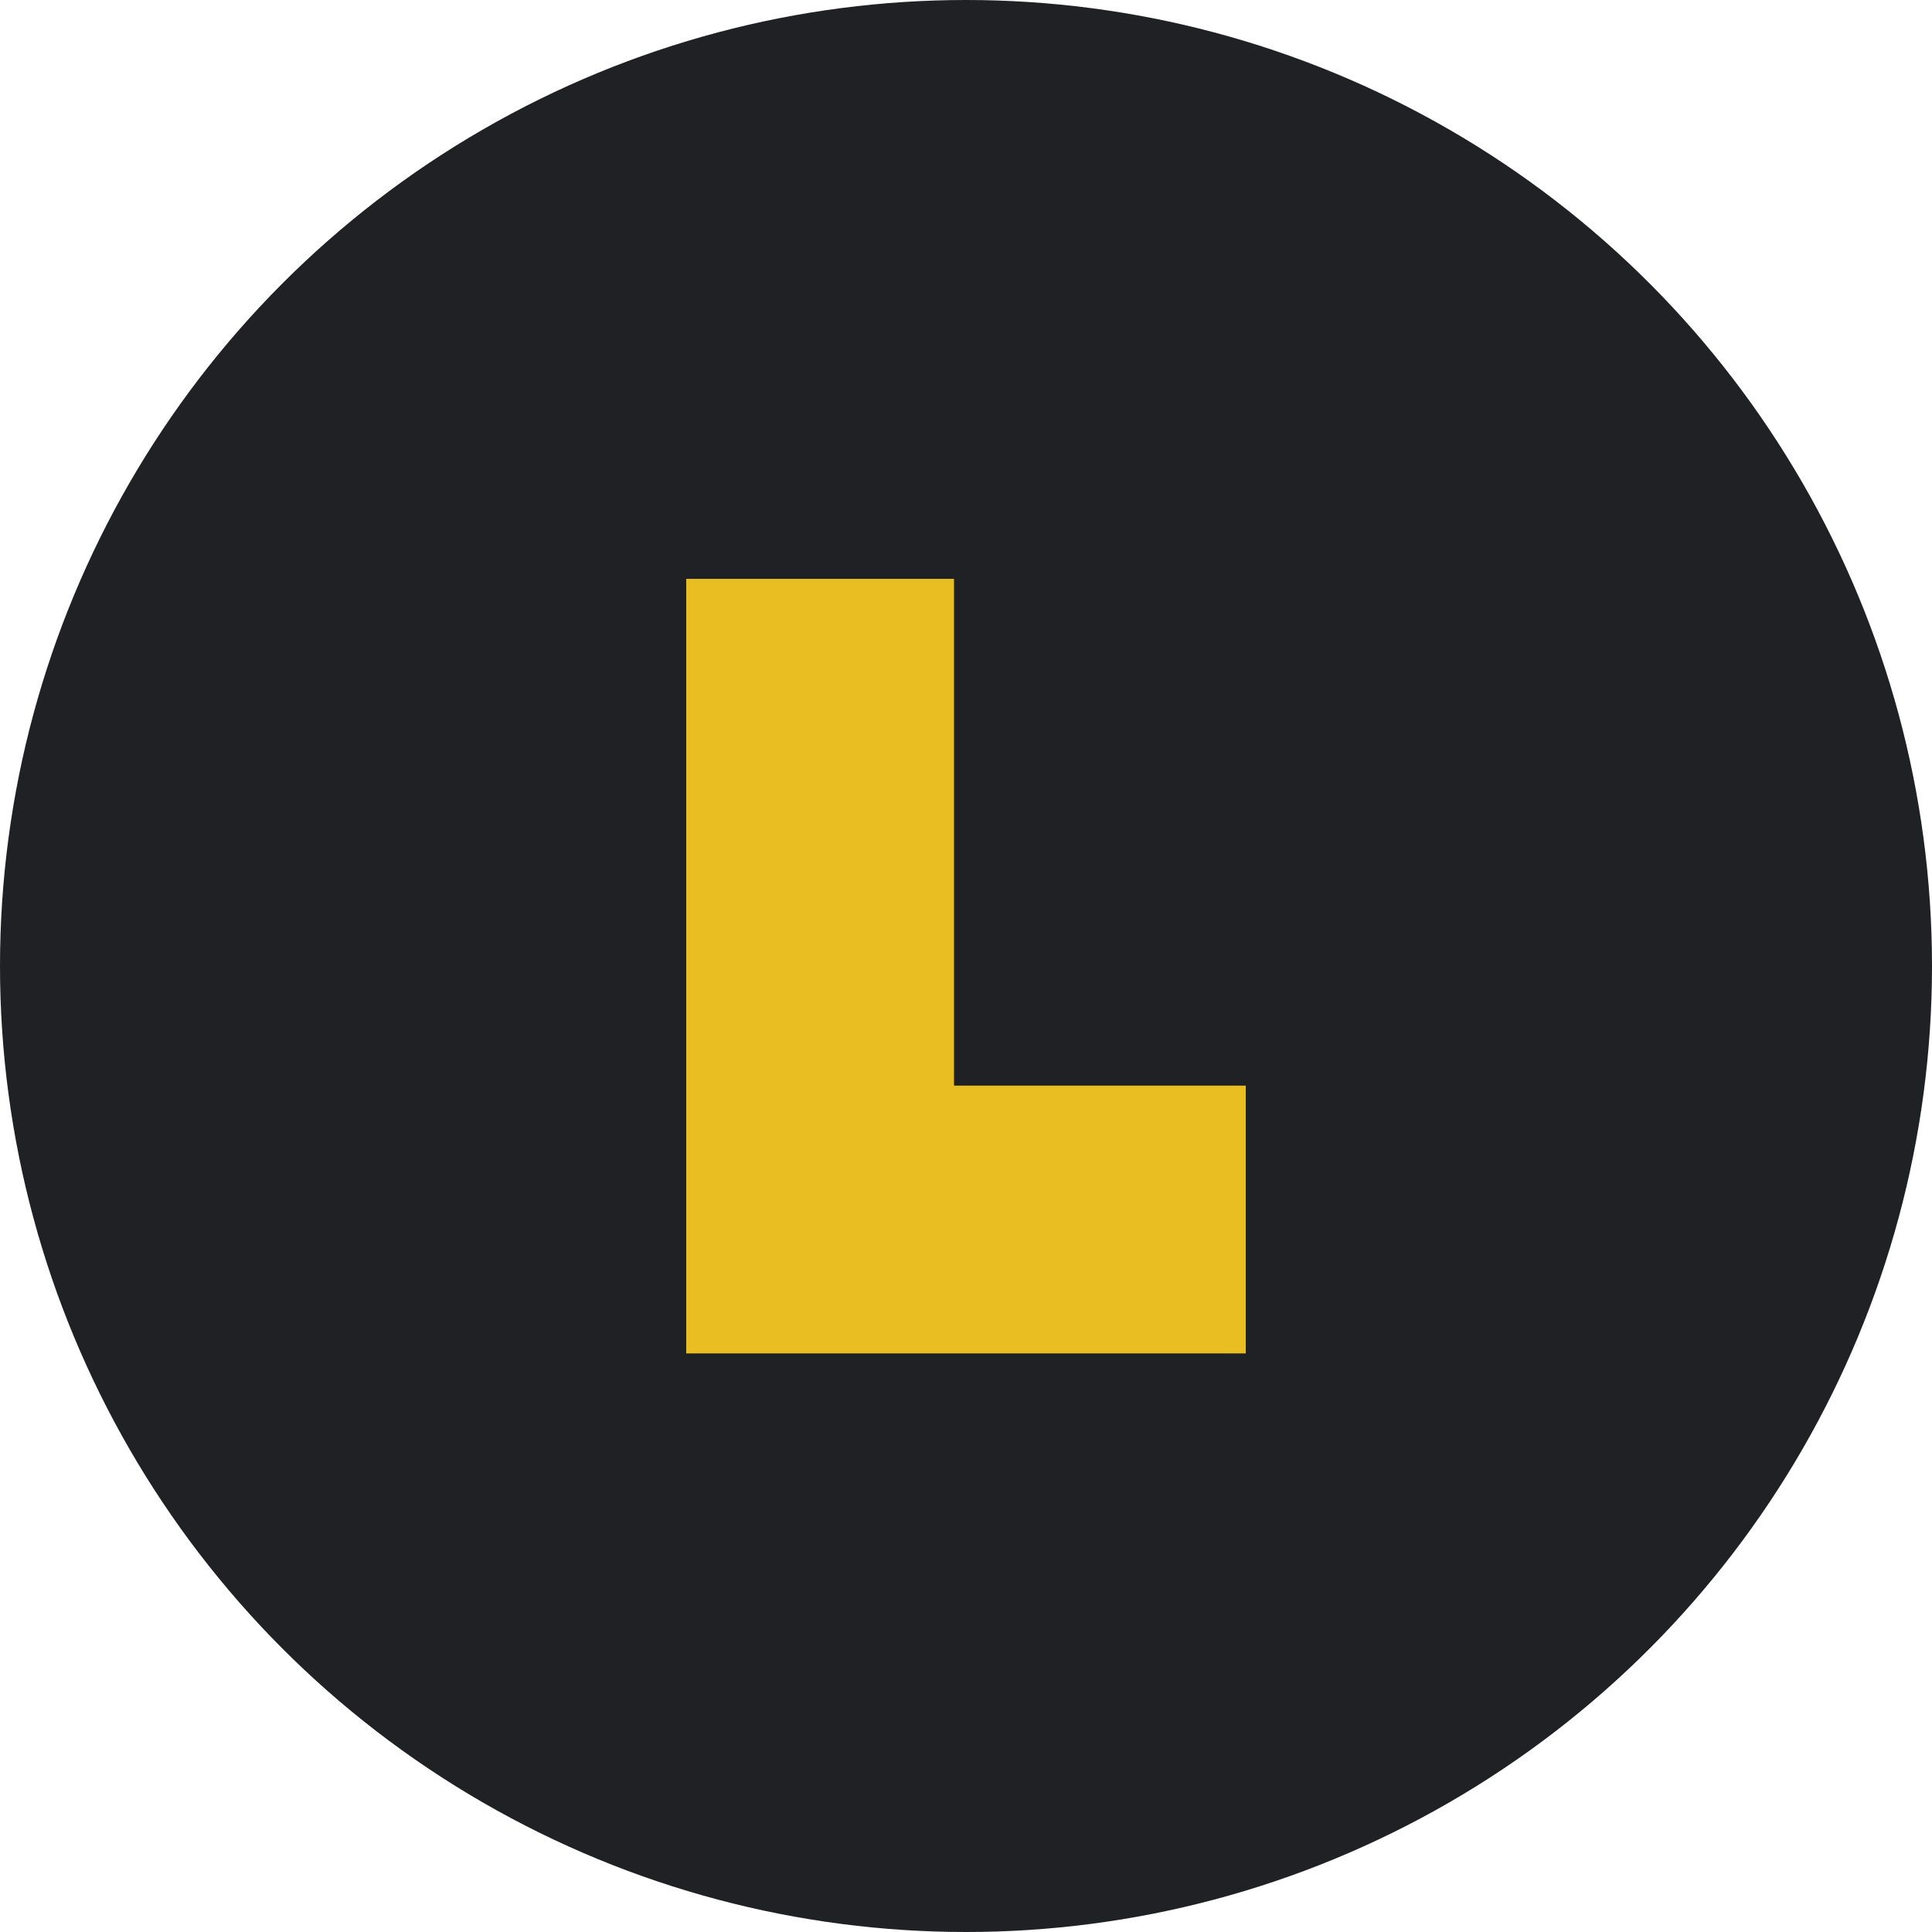 <svg xmlns="http://www.w3.org/2000/svg" viewBox="0 0 140.18 140.18"><defs><style>.cls-1{fill:#202125;}.cls-2{fill:#e8be22;}</style></defs><g id="Calque_2" data-name="Calque 2"><g id="Calque_1-2" data-name="Calque 1"><circle class="cls-1" cx="70.09" cy="70.09" r="70.09"/><path class="cls-2" d="M49.79,42H69.22V78.77H90.39V98.2H49.79Z"/></g></g></svg>